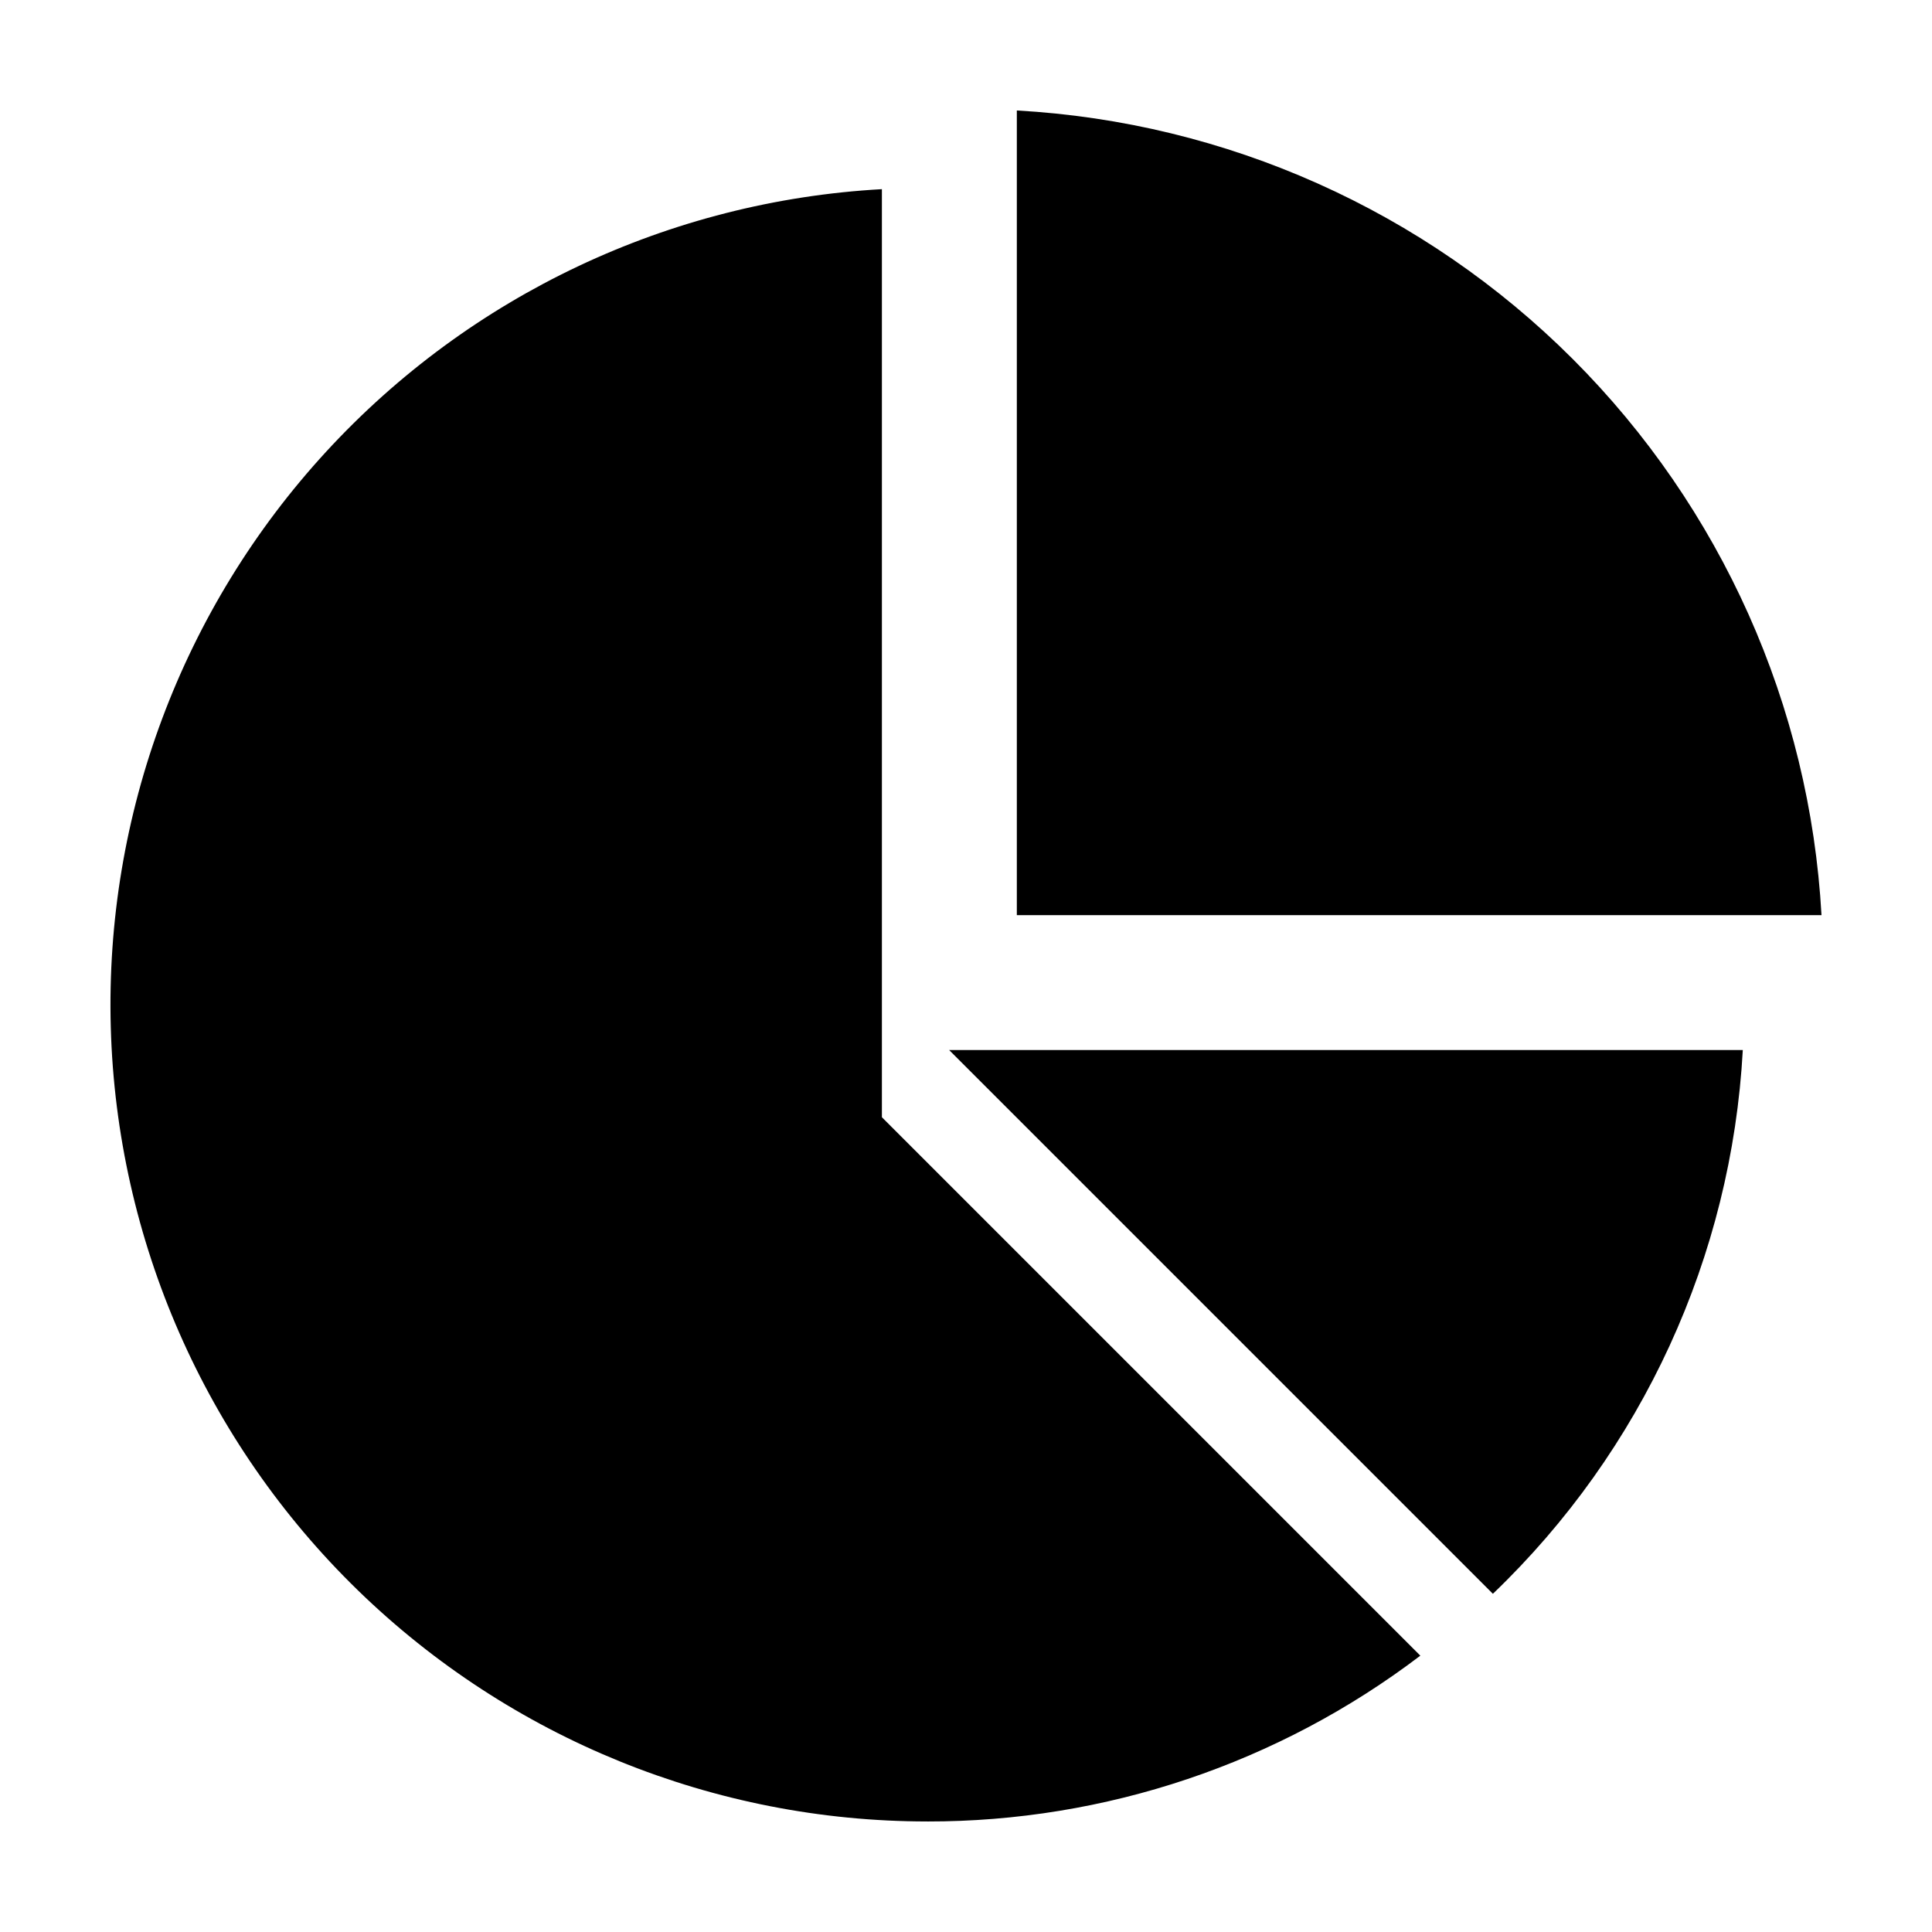 <?xml version="1.0" encoding="UTF-8"?>
<!-- The Best Svg Icon site in the world: iconSvg.co, Visit us! https://iconsvg.co -->
<svg fill="#000000" width="800px" height="800px" version="1.1" viewBox="144 144 512 512" xmlns="http://www.w3.org/2000/svg">
 <path d="m626.71 386.52h-213.24v-213.24c55.547 3.094 108.01 26.551 147.35 65.891 39.34 39.34 62.801 91.801 65.895 147.35zm-231.18 35.75 144.1 144.1c39.566-37.887 63.242-89.402 66.23-144.1zm-5.789 204.44c47.191 0.062 93.094-15.379 130.66-43.941l-142.69-142.69v-245.95c-56.281 3.129-109.12 28.09-147.28 69.574-38.164 41.484-58.641 96.219-57.074 152.56 1.566 56.348 25.051 109.86 65.461 149.16 40.41 39.297 94.555 61.285 150.92 61.281z"/>
</svg>